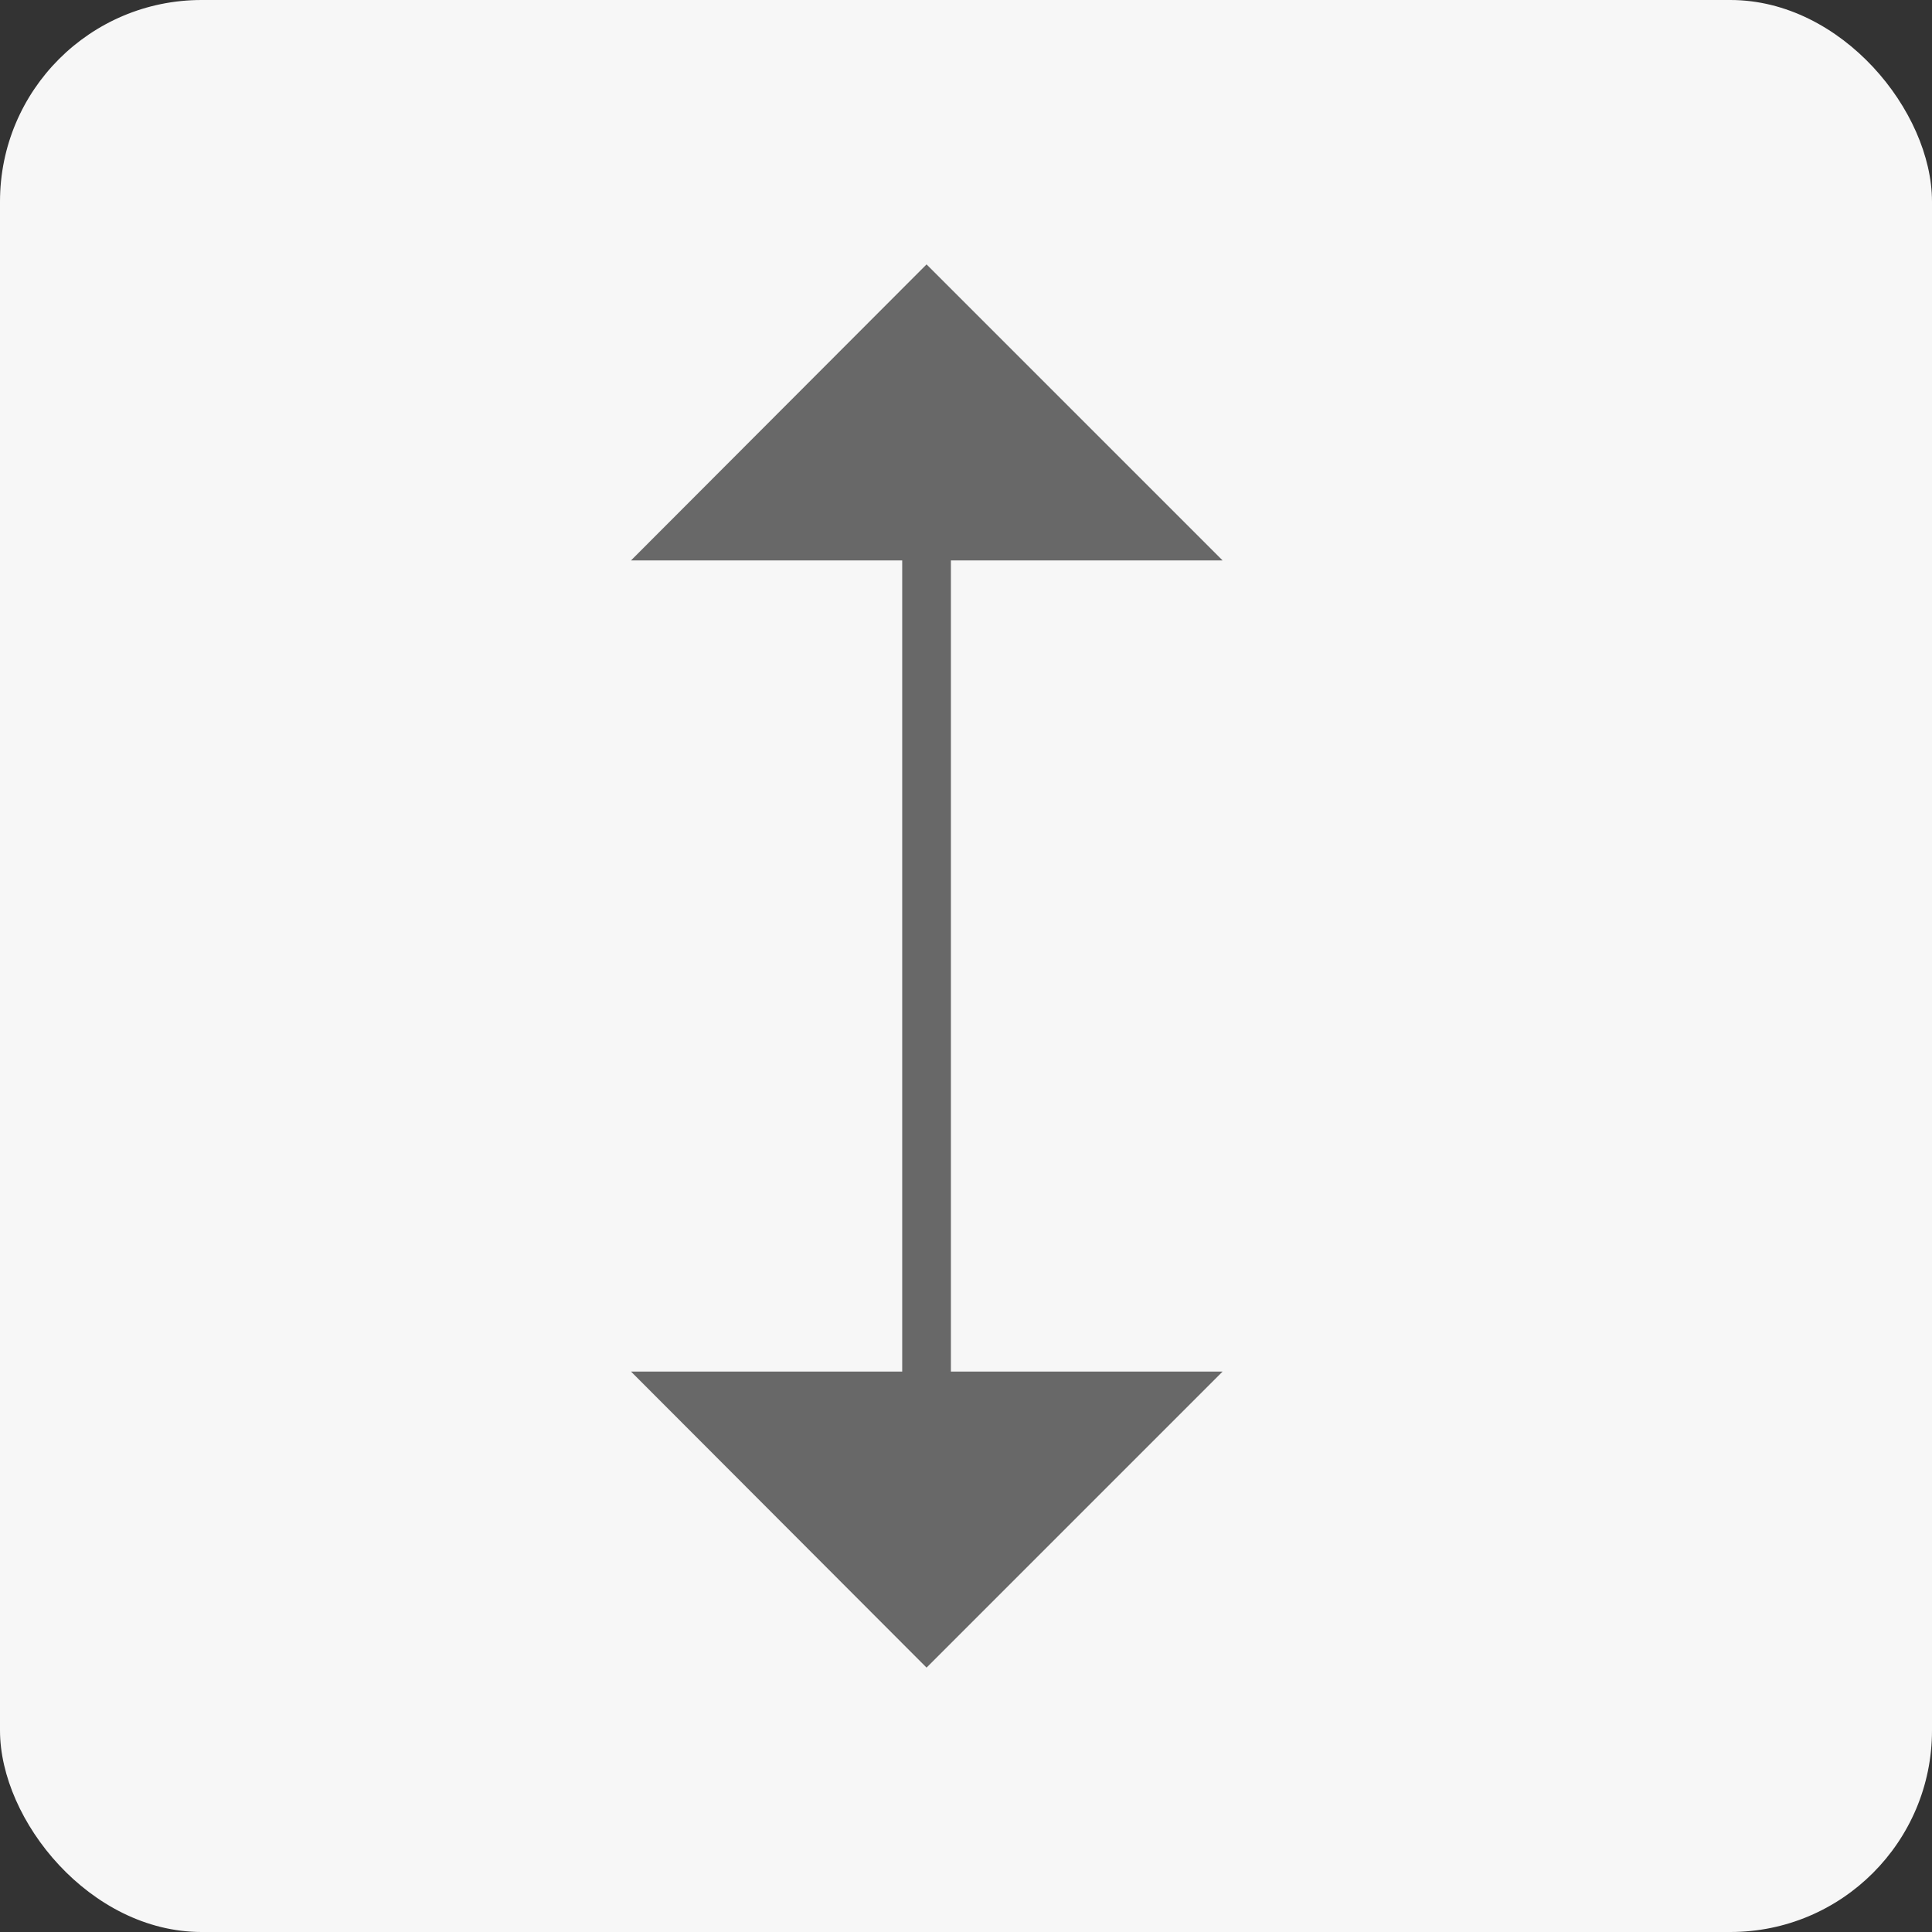 <svg xmlns="http://www.w3.org/2000/svg" viewBox="0 0 39.68 39.68"><rect x="0" y="0" width="39.68" height="39.68" fill="#333333" stroke="none"/><defs><style>.cls-1{fill:#f7f7f7;}.cls-2{fill:none;stroke:#686868;stroke-miterlimit:10;}.cls-3{fill:#686868;}</style></defs><g id="Livello_2" data-name="Livello 2"><g id="Livello_1-2" data-name="Livello 1"><rect class="cls-1" width="39.68" height="39.68" rx="4.14"/><line class="cls-2" x1="19.03" y1="28.99" x2="19.03" y2="10.69"/><polygon class="cls-3" points="12.96 28.17 25.11 28.17 19.03 34.25 12.96 28.17"/><polygon class="cls-3" points="12.96 11.51 25.11 11.51 19.03 5.43 12.96 11.51"/></g></g></svg>